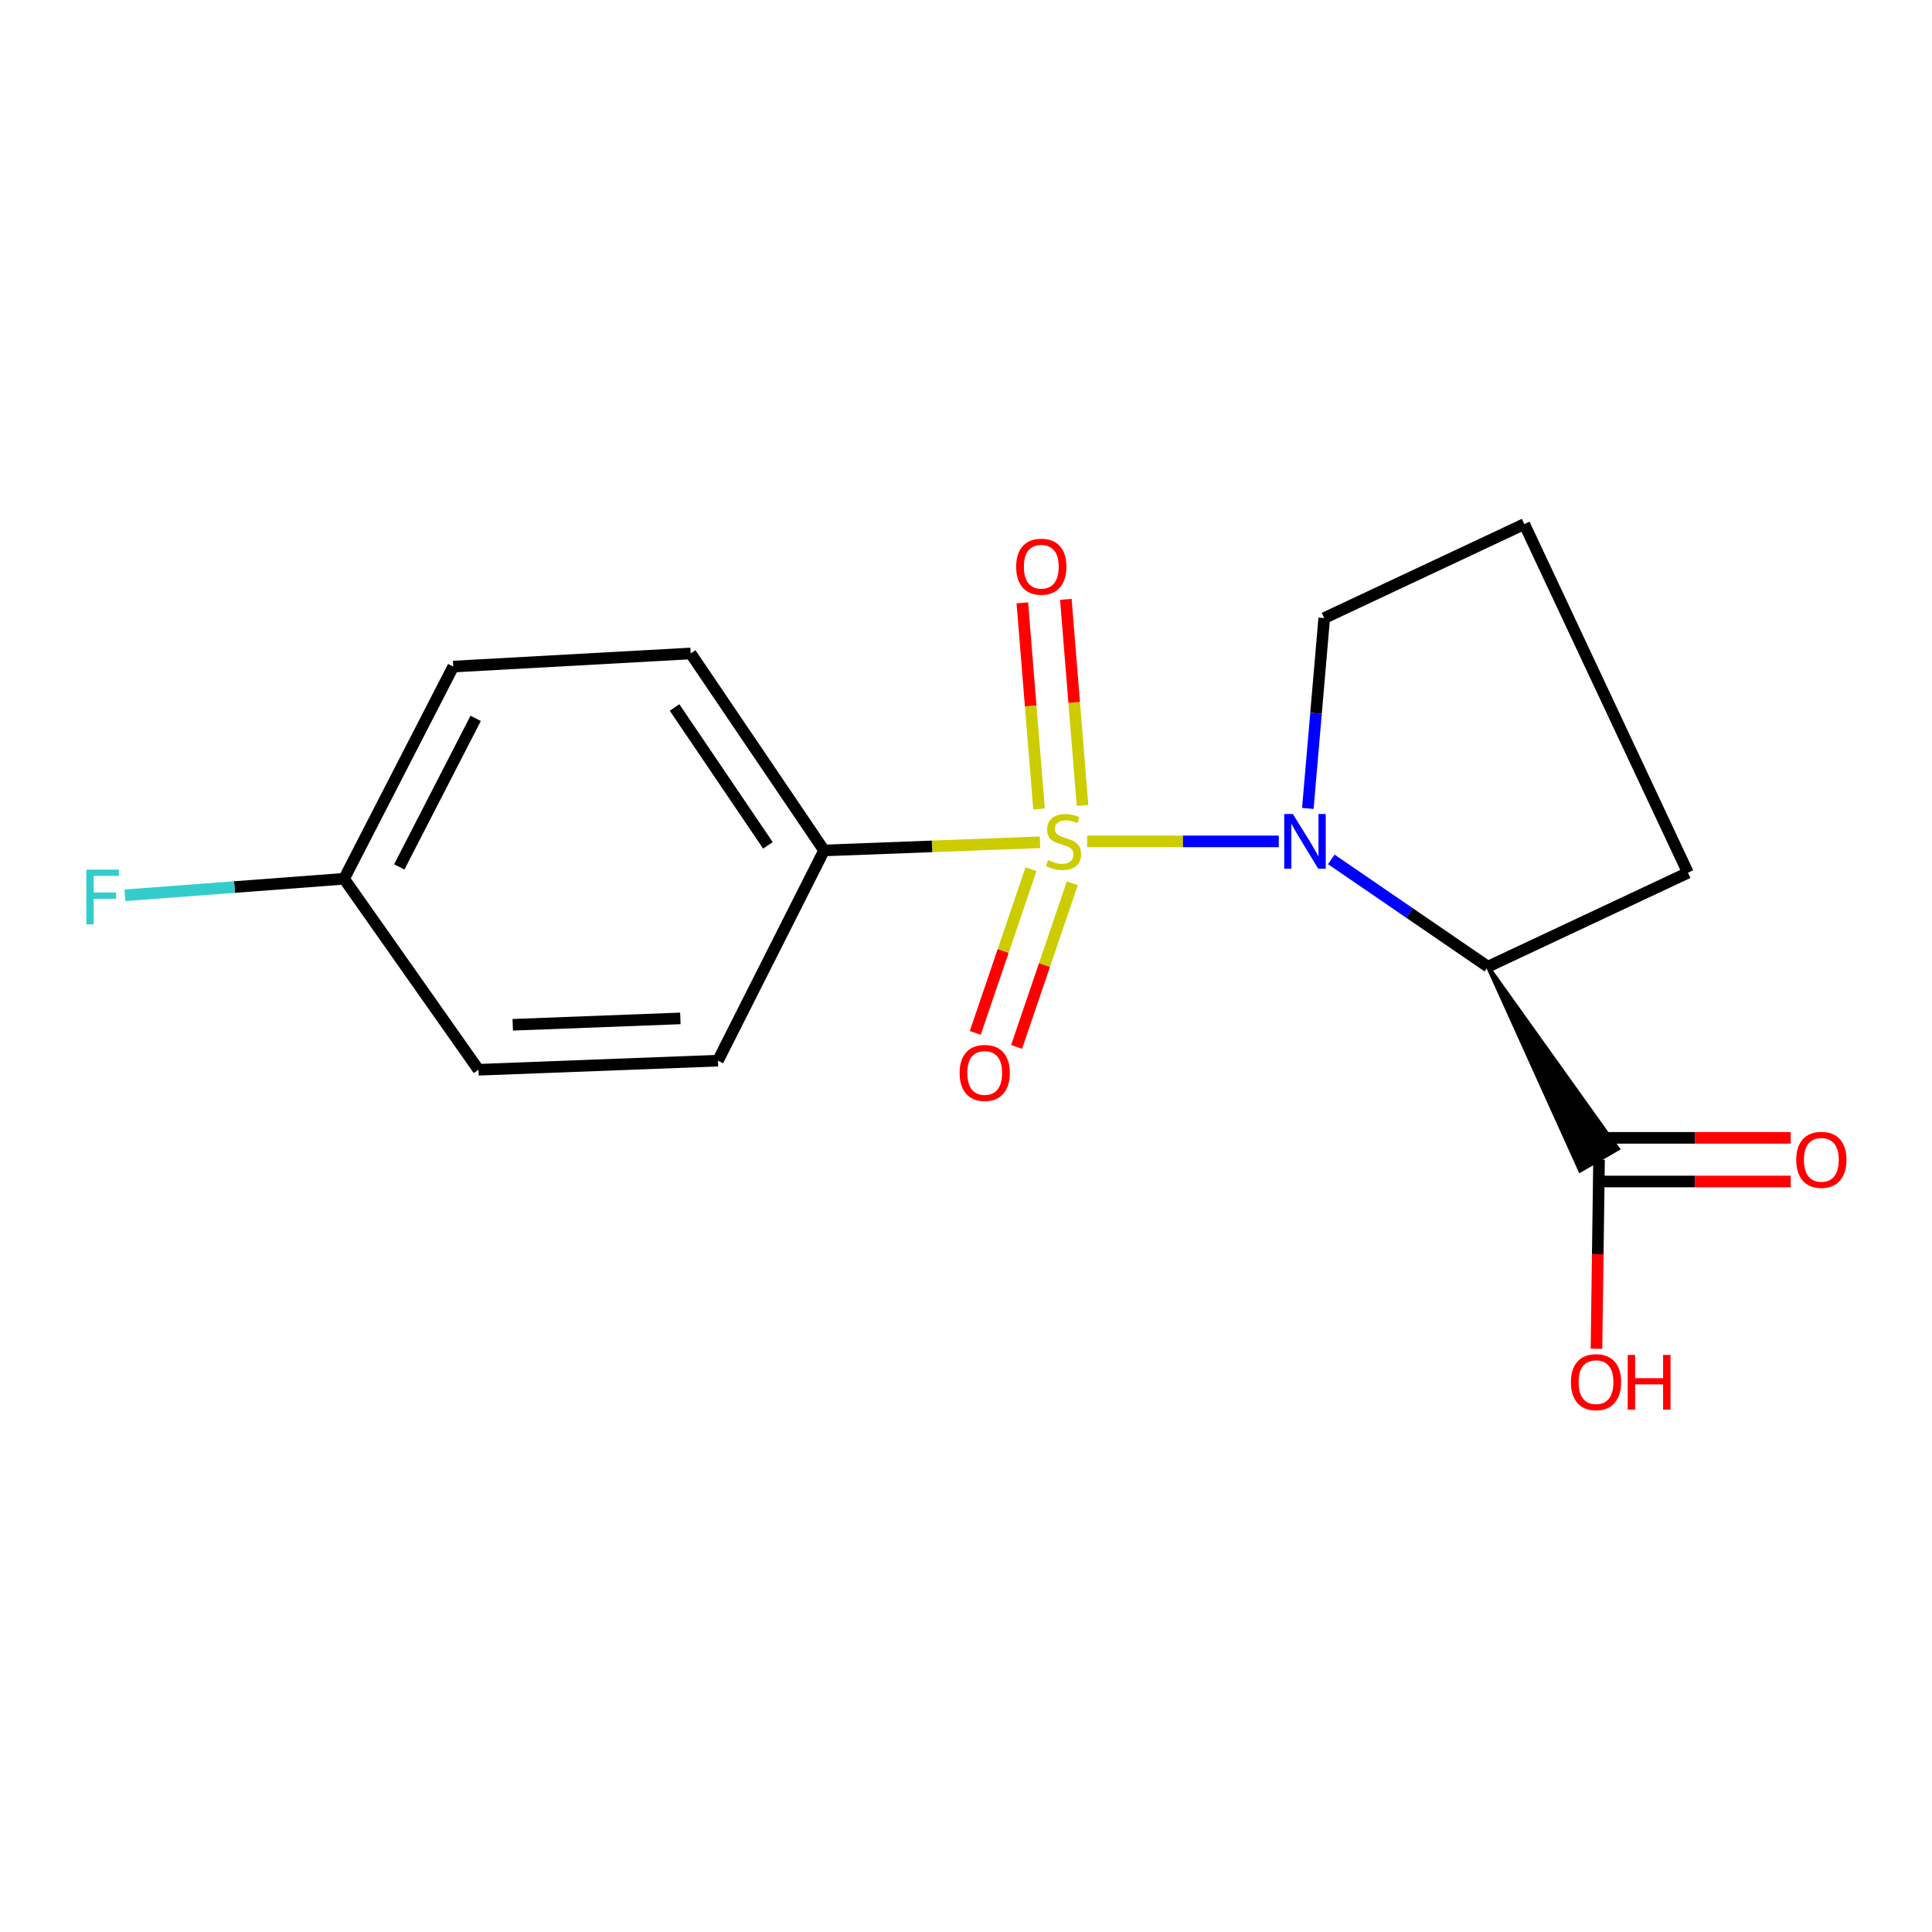 <?xml version='1.0' encoding='iso-8859-1'?>
<svg version='1.1' baseProfile='full'
              xmlns='http://www.w3.org/2000/svg'
                      xmlns:rdkit='http://www.rdkit.org/xml'
                      xmlns:xlink='http://www.w3.org/1999/xlink'
                  xml:space='preserve'
width='1000px' height='1000px' viewBox='0 0 1000 1000'>
<!-- END OF HEADER -->
<rect style='opacity:1.0;fill:#FFFFFF;stroke:none' width='1000' height='1000' x='0' y='0'> </rect>
<path class='bond-0' d='M 562.694,435.502 L 612.298,435.502' style='fill:none;fill-rule:evenodd;stroke:#CCCC00;stroke-width:6px;stroke-linecap:butt;stroke-linejoin:miter;stroke-opacity:1' />
<path class='bond-0' d='M 612.298,435.502 L 661.901,435.502' style='fill:none;fill-rule:evenodd;stroke:#0000FF;stroke-width:6px;stroke-linecap:butt;stroke-linejoin:miter;stroke-opacity:1' />
<path class='bond-3' d='M 538.309,435.964 L 482.423,438.08' style='fill:none;fill-rule:evenodd;stroke:#CCCC00;stroke-width:6px;stroke-linecap:butt;stroke-linejoin:miter;stroke-opacity:1' />
<path class='bond-3' d='M 482.423,438.08 L 426.536,440.196' style='fill:none;fill-rule:evenodd;stroke:#000000;stroke-width:6px;stroke-linecap:butt;stroke-linejoin:miter;stroke-opacity:1' />
<path class='bond-4' d='M 560.316,416.902 L 555.996,363.557' style='fill:none;fill-rule:evenodd;stroke:#CCCC00;stroke-width:6px;stroke-linecap:butt;stroke-linejoin:miter;stroke-opacity:1' />
<path class='bond-4' d='M 555.996,363.557 L 551.676,310.211' style='fill:none;fill-rule:evenodd;stroke:#FF0000;stroke-width:6px;stroke-linecap:butt;stroke-linejoin:miter;stroke-opacity:1' />
<path class='bond-4' d='M 537.8,418.726 L 533.48,365.38' style='fill:none;fill-rule:evenodd;stroke:#CCCC00;stroke-width:6px;stroke-linecap:butt;stroke-linejoin:miter;stroke-opacity:1' />
<path class='bond-4' d='M 533.48,365.38 L 529.16,312.035' style='fill:none;fill-rule:evenodd;stroke:#FF0000;stroke-width:6px;stroke-linecap:butt;stroke-linejoin:miter;stroke-opacity:1' />
<path class='bond-5' d='M 533.652,449.903 L 519.222,492.259' style='fill:none;fill-rule:evenodd;stroke:#CCCC00;stroke-width:6px;stroke-linecap:butt;stroke-linejoin:miter;stroke-opacity:1' />
<path class='bond-5' d='M 519.222,492.259 L 504.793,534.616' style='fill:none;fill-rule:evenodd;stroke:#FF0000;stroke-width:6px;stroke-linecap:butt;stroke-linejoin:miter;stroke-opacity:1' />
<path class='bond-5' d='M 555.035,457.188 L 540.605,499.544' style='fill:none;fill-rule:evenodd;stroke:#CCCC00;stroke-width:6px;stroke-linecap:butt;stroke-linejoin:miter;stroke-opacity:1' />
<path class='bond-5' d='M 540.605,499.544 L 526.176,541.9' style='fill:none;fill-rule:evenodd;stroke:#FF0000;stroke-width:6px;stroke-linecap:butt;stroke-linejoin:miter;stroke-opacity:1' />
<path class='bond-1' d='M 689.069,444.823 L 729.603,472.585' style='fill:none;fill-rule:evenodd;stroke:#0000FF;stroke-width:6px;stroke-linecap:butt;stroke-linejoin:miter;stroke-opacity:1' />
<path class='bond-1' d='M 729.603,472.585 L 770.136,500.347' style='fill:none;fill-rule:evenodd;stroke:#000000;stroke-width:6px;stroke-linecap:butt;stroke-linejoin:miter;stroke-opacity:1' />
<path class='bond-9' d='M 676.929,418.442 L 681.171,369.181' style='fill:none;fill-rule:evenodd;stroke:#0000FF;stroke-width:6px;stroke-linecap:butt;stroke-linejoin:miter;stroke-opacity:1' />
<path class='bond-9' d='M 681.171,369.181 L 685.412,319.919' style='fill:none;fill-rule:evenodd;stroke:#000000;stroke-width:6px;stroke-linecap:butt;stroke-linejoin:miter;stroke-opacity:1' />
<path class='bond-2' d='M 770.136,500.347 L 817.876,605.88 L 837.452,594.606 Z' style='fill:#000000;fill-rule:evenodd;fill-opacity:1;stroke:#000000;stroke-width:2px;stroke-linecap:butt;stroke-linejoin:miter;stroke-opacity:1;' />
<path class='bond-12' d='M 770.136,500.347 L 873.684,451.717' style='fill:none;fill-rule:evenodd;stroke:#000000;stroke-width:6px;stroke-linecap:butt;stroke-linejoin:miter;stroke-opacity:1' />
<path class='bond-6' d='M 827.664,611.538 L 877.26,611.538' style='fill:none;fill-rule:evenodd;stroke:#000000;stroke-width:6px;stroke-linecap:butt;stroke-linejoin:miter;stroke-opacity:1' />
<path class='bond-6' d='M 877.26,611.538 L 926.856,611.538' style='fill:none;fill-rule:evenodd;stroke:#FF0000;stroke-width:6px;stroke-linecap:butt;stroke-linejoin:miter;stroke-opacity:1' />
<path class='bond-6' d='M 827.664,588.948 L 877.26,588.948' style='fill:none;fill-rule:evenodd;stroke:#000000;stroke-width:6px;stroke-linecap:butt;stroke-linejoin:miter;stroke-opacity:1' />
<path class='bond-6' d='M 877.26,588.948 L 926.856,588.948' style='fill:none;fill-rule:evenodd;stroke:#FF0000;stroke-width:6px;stroke-linecap:butt;stroke-linejoin:miter;stroke-opacity:1' />
<path class='bond-10' d='M 827.664,600.243 L 826.997,649.179' style='fill:none;fill-rule:evenodd;stroke:#000000;stroke-width:6px;stroke-linecap:butt;stroke-linejoin:miter;stroke-opacity:1' />
<path class='bond-10' d='M 826.997,649.179 L 826.33,698.115' style='fill:none;fill-rule:evenodd;stroke:#FF0000;stroke-width:6px;stroke-linecap:butt;stroke-linejoin:miter;stroke-opacity:1' />
<path class='bond-7' d='M 426.536,440.196 L 357.5,338.229' style='fill:none;fill-rule:evenodd;stroke:#000000;stroke-width:6px;stroke-linecap:butt;stroke-linejoin:miter;stroke-opacity:1' />
<path class='bond-7' d='M 397.475,437.565 L 349.15,366.189' style='fill:none;fill-rule:evenodd;stroke:#000000;stroke-width:6px;stroke-linecap:butt;stroke-linejoin:miter;stroke-opacity:1' />
<path class='bond-8' d='M 426.536,440.196 L 371.606,548.99' style='fill:none;fill-rule:evenodd;stroke:#000000;stroke-width:6px;stroke-linecap:butt;stroke-linejoin:miter;stroke-opacity:1' />
<path class='bond-13' d='M 357.5,338.229 L 234.588,345.019' style='fill:none;fill-rule:evenodd;stroke:#000000;stroke-width:6px;stroke-linecap:butt;stroke-linejoin:miter;stroke-opacity:1' />
<path class='bond-14' d='M 371.606,548.99 L 247.664,553.708' style='fill:none;fill-rule:evenodd;stroke:#000000;stroke-width:6px;stroke-linecap:butt;stroke-linejoin:miter;stroke-opacity:1' />
<path class='bond-14' d='M 352.155,527.124 L 265.396,530.427' style='fill:none;fill-rule:evenodd;stroke:#000000;stroke-width:6px;stroke-linecap:butt;stroke-linejoin:miter;stroke-opacity:1' />
<path class='bond-16' d='M 685.412,319.919 L 788.973,271.276' style='fill:none;fill-rule:evenodd;stroke:#000000;stroke-width:6px;stroke-linecap:butt;stroke-linejoin:miter;stroke-opacity:1' />
<path class='bond-11' d='M 178.101,454.854 L 247.664,553.708' style='fill:none;fill-rule:evenodd;stroke:#000000;stroke-width:6px;stroke-linecap:butt;stroke-linejoin:miter;stroke-opacity:1' />
<path class='bond-15' d='M 178.101,454.854 L 121.38,459.131' style='fill:none;fill-rule:evenodd;stroke:#000000;stroke-width:6px;stroke-linecap:butt;stroke-linejoin:miter;stroke-opacity:1' />
<path class='bond-15' d='M 121.38,459.131 L 64.659,463.408' style='fill:none;fill-rule:evenodd;stroke:#33CCCC;stroke-width:6px;stroke-linecap:butt;stroke-linejoin:miter;stroke-opacity:1' />
<path class='bond-17' d='M 178.101,454.854 L 234.588,345.019' style='fill:none;fill-rule:evenodd;stroke:#000000;stroke-width:6px;stroke-linecap:butt;stroke-linejoin:miter;stroke-opacity:1' />
<path class='bond-17' d='M 206.663,448.71 L 246.203,371.825' style='fill:none;fill-rule:evenodd;stroke:#000000;stroke-width:6px;stroke-linecap:butt;stroke-linejoin:miter;stroke-opacity:1' />
<path class='bond-18' d='M 873.684,451.717 L 788.973,271.276' style='fill:none;fill-rule:evenodd;stroke:#000000;stroke-width:6px;stroke-linecap:butt;stroke-linejoin:miter;stroke-opacity:1' />
<path  class='atom-0' d='M 542.49 445.222
Q 542.81 445.342, 544.13 445.902
Q 545.45 446.462, 546.89 446.822
Q 548.37 447.142, 549.81 447.142
Q 552.49 447.142, 554.05 445.862
Q 555.61 444.542, 555.61 442.262
Q 555.61 440.702, 554.81 439.742
Q 554.05 438.782, 552.85 438.262
Q 551.65 437.742, 549.65 437.142
Q 547.13 436.382, 545.61 435.662
Q 544.13 434.942, 543.05 433.422
Q 542.01 431.902, 542.01 429.342
Q 542.01 425.782, 544.41 423.582
Q 546.85 421.382, 551.65 421.382
Q 554.93 421.382, 558.65 422.942
L 557.73 426.022
Q 554.33 424.622, 551.77 424.622
Q 549.01 424.622, 547.49 425.782
Q 545.97 426.902, 546.01 428.862
Q 546.01 430.382, 546.77 431.302
Q 547.57 432.222, 548.69 432.742
Q 549.85 433.262, 551.77 433.862
Q 554.33 434.662, 555.85 435.462
Q 557.37 436.262, 558.45 437.902
Q 559.57 439.502, 559.57 442.262
Q 559.57 446.182, 556.93 448.302
Q 554.33 450.382, 549.97 450.382
Q 547.45 450.382, 545.53 449.822
Q 543.65 449.302, 541.41 448.382
L 542.49 445.222
' fill='#CCCC00'/>
<path  class='atom-1' d='M 669.2 421.342
L 678.48 436.342
Q 679.4 437.822, 680.88 440.502
Q 682.36 443.182, 682.44 443.342
L 682.44 421.342
L 686.2 421.342
L 686.2 449.662
L 682.32 449.662
L 672.36 433.262
Q 671.2 431.342, 669.96 429.142
Q 668.76 426.942, 668.4 426.262
L 668.4 449.662
L 664.72 449.662
L 664.72 421.342
L 669.2 421.342
' fill='#0000FF'/>
<path  class='atom-5' d='M 525.969 293.318
Q 525.969 286.518, 529.329 282.718
Q 532.689 278.918, 538.969 278.918
Q 545.249 278.918, 548.609 282.718
Q 551.969 286.518, 551.969 293.318
Q 551.969 300.198, 548.569 304.118
Q 545.169 307.998, 538.969 307.998
Q 532.729 307.998, 529.329 304.118
Q 525.969 300.238, 525.969 293.318
M 538.969 304.798
Q 543.289 304.798, 545.609 301.918
Q 547.969 298.998, 547.969 293.318
Q 547.969 287.758, 545.609 284.958
Q 543.289 282.118, 538.969 282.118
Q 534.649 282.118, 532.289 284.918
Q 529.969 287.718, 529.969 293.318
Q 529.969 299.038, 532.289 301.918
Q 534.649 304.798, 538.969 304.798
' fill='#FF0000'/>
<path  class='atom-6' d='M 496.691 555.345
Q 496.691 548.545, 500.051 544.745
Q 503.411 540.945, 509.691 540.945
Q 515.971 540.945, 519.331 544.745
Q 522.691 548.545, 522.691 555.345
Q 522.691 562.225, 519.291 566.145
Q 515.891 570.025, 509.691 570.025
Q 503.451 570.025, 500.051 566.145
Q 496.691 562.265, 496.691 555.345
M 509.691 566.825
Q 514.011 566.825, 516.331 563.945
Q 518.691 561.025, 518.691 555.345
Q 518.691 549.785, 516.331 546.985
Q 514.011 544.145, 509.691 544.145
Q 505.371 544.145, 503.011 546.945
Q 500.691 549.745, 500.691 555.345
Q 500.691 561.065, 503.011 563.945
Q 505.371 566.825, 509.691 566.825
' fill='#FF0000'/>
<path  class='atom-7' d='M 929.733 600.323
Q 929.733 593.523, 933.093 589.723
Q 936.453 585.923, 942.733 585.923
Q 949.013 585.923, 952.373 589.723
Q 955.733 593.523, 955.733 600.323
Q 955.733 607.203, 952.333 611.123
Q 948.933 615.003, 942.733 615.003
Q 936.493 615.003, 933.093 611.123
Q 929.733 607.243, 929.733 600.323
M 942.733 611.803
Q 947.053 611.803, 949.373 608.923
Q 951.733 606.003, 951.733 600.323
Q 951.733 594.763, 949.373 591.963
Q 947.053 589.123, 942.733 589.123
Q 938.413 589.123, 936.053 591.923
Q 933.733 594.723, 933.733 600.323
Q 933.733 606.043, 936.053 608.923
Q 938.413 611.803, 942.733 611.803
' fill='#FF0000'/>
<path  class='atom-11' d='M 813.095 715.392
Q 813.095 708.592, 816.455 704.792
Q 819.815 700.992, 826.095 700.992
Q 832.375 700.992, 835.735 704.792
Q 839.095 708.592, 839.095 715.392
Q 839.095 722.272, 835.695 726.192
Q 832.295 730.072, 826.095 730.072
Q 819.855 730.072, 816.455 726.192
Q 813.095 722.312, 813.095 715.392
M 826.095 726.872
Q 830.415 726.872, 832.735 723.992
Q 835.095 721.072, 835.095 715.392
Q 835.095 709.832, 832.735 707.032
Q 830.415 704.192, 826.095 704.192
Q 821.775 704.192, 819.415 706.992
Q 817.095 709.792, 817.095 715.392
Q 817.095 721.112, 819.415 723.992
Q 821.775 726.872, 826.095 726.872
' fill='#FF0000'/>
<path  class='atom-11' d='M 842.495 701.312
L 846.335 701.312
L 846.335 713.352
L 860.815 713.352
L 860.815 701.312
L 864.655 701.312
L 864.655 729.632
L 860.815 729.632
L 860.815 716.552
L 846.335 716.552
L 846.335 729.632
L 842.495 729.632
L 842.495 701.312
' fill='#FF0000'/>
<path  class='atom-16' d='M 44.686 450.119
L 61.526 450.119
L 61.526 453.359
L 48.486 453.359
L 48.486 461.959
L 60.086 461.959
L 60.086 465.239
L 48.486 465.239
L 48.486 478.439
L 44.686 478.439
L 44.686 450.119
' fill='#33CCCC'/>
</svg>
